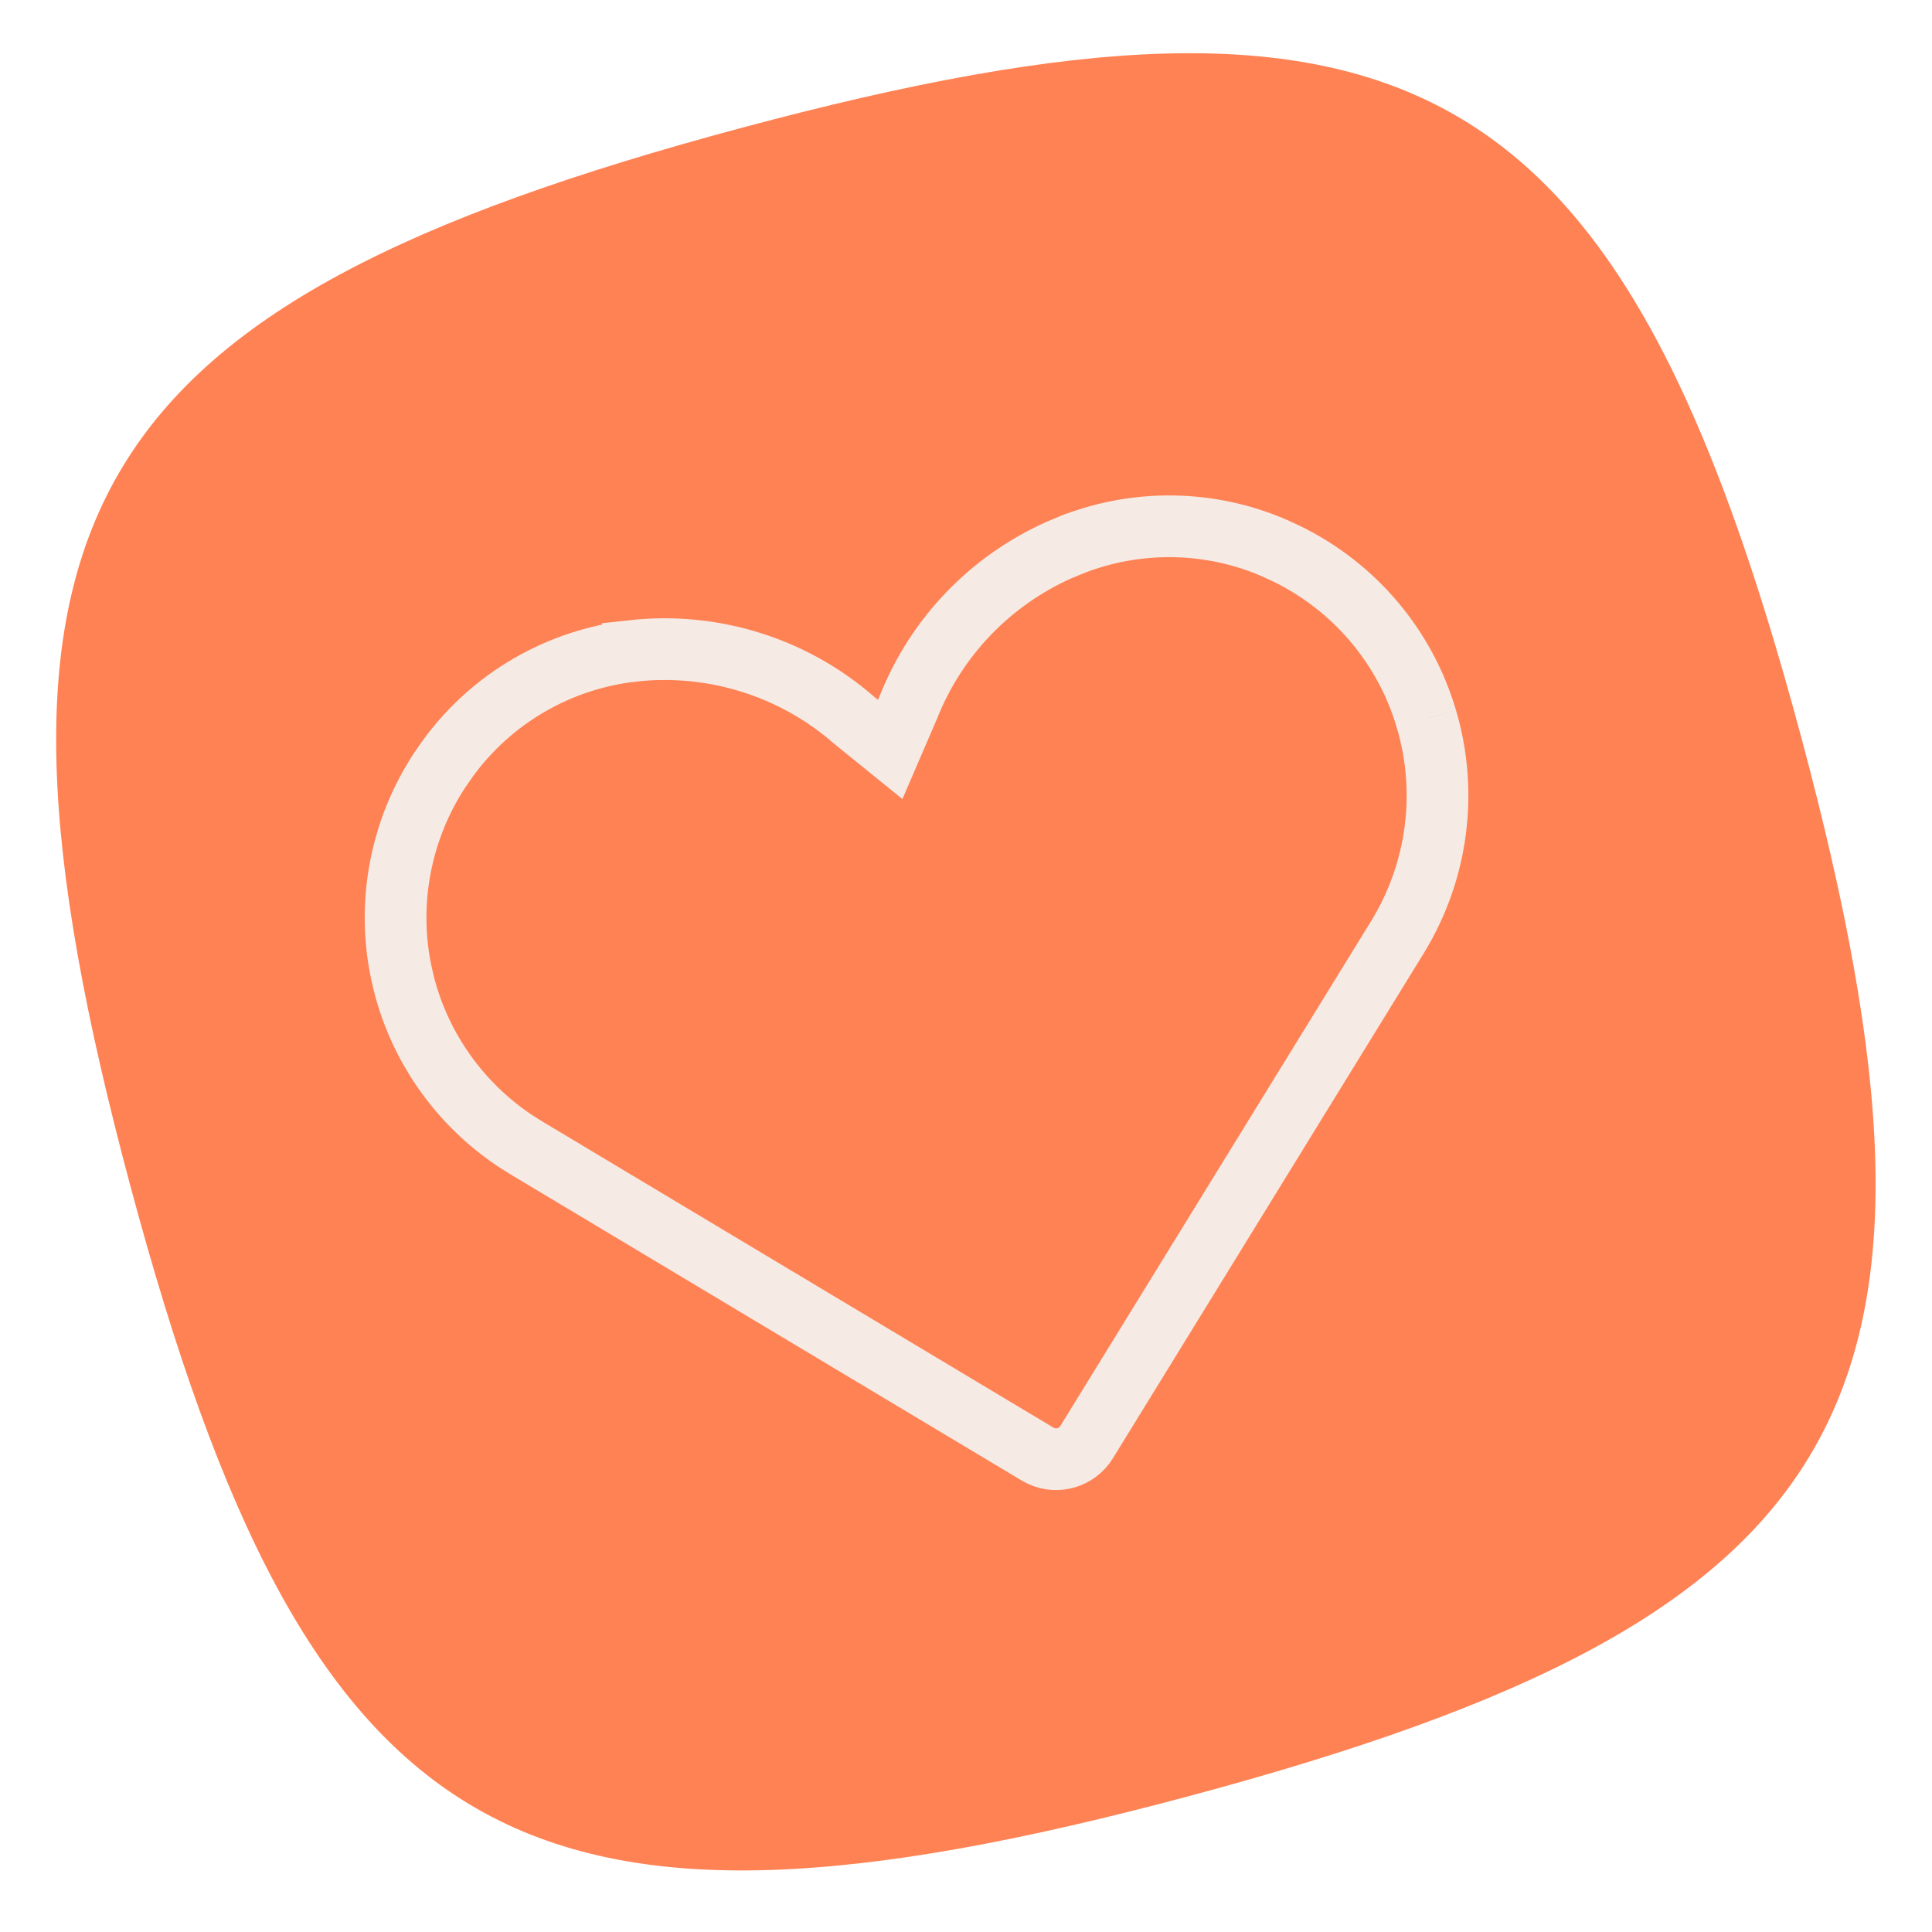 <svg xmlns="http://www.w3.org/2000/svg" fill="none" viewBox="0 0 67 67" height="67" width="67">
<g filter="url(#filter0_d_132_2328)">
<path fill="#FF8254" d="M41.247 60.88C64.43 54.669 68.674 47.332 62.472 24.187C56.27 1.042 48.922 -3.189 25.744 3.022C2.565 9.232 -1.683 16.57 4.519 39.715C10.72 62.861 18.064 67.092 41.247 60.88Z"></path>
<path stroke-width="2.14" stroke="#F6EAE5" d="M15.53 24.899C17.046 22.814 19.376 21.459 21.945 21.169L21.945 21.168C24.722 20.862 27.495 21.726 29.592 23.549L29.619 23.572L29.773 23.697L30.871 24.586L31.43 23.289L31.508 23.107L31.514 23.095L31.519 23.081C32.483 20.671 34.352 18.733 36.721 17.673L37.202 17.473L37.203 17.473C39.464 16.596 41.972 16.645 44.18 17.596L44.617 17.798L44.622 17.8C46.972 18.948 48.73 21.026 49.465 23.524L49.486 23.517L49.466 23.527C50.219 26.062 49.86 28.803 48.478 31.07L37.677 48.617C37.343 49.15 36.668 49.344 36.108 49.088L35.997 49.031L18.265 38.411L18.264 38.41L17.848 38.148C15.947 36.874 14.583 34.95 14.013 32.743L13.904 32.265C13.416 29.858 13.902 27.359 15.247 25.306L15.528 24.902L15.53 24.899Z"></path>
</g>
<defs>
<filter color-interpolation-filters="sRGB" filterUnits="userSpaceOnUse" height="65.829" width="65.905" y="0.441" x="0.543" id="filter0_d_132_2328">
<feFlood result="BackgroundImageFix" flood-opacity="0"></feFlood>
<feColorMatrix result="hardAlpha" values="0 0 0 0 0 0 0 0 0 0 0 0 0 0 0 0 0 0 127 0" type="matrix" in="SourceAlpha"></feColorMatrix>
<feOffset dy="1.404"></feOffset>
<feGaussianBlur stdDeviation="0.702"></feGaussianBlur>
<feComposite operator="out" in2="hardAlpha"></feComposite>
<feColorMatrix values="0 0 0 0 0 0 0 0 0 0 0 0 0 0 0 0 0 0 0.25 0" type="matrix"></feColorMatrix>
<feBlend result="effect1_dropShadow_132_2328" in2="BackgroundImageFix" mode="normal"></feBlend>
<feBlend result="shape" in2="effect1_dropShadow_132_2328" in="SourceGraphic" mode="normal"></feBlend>
</filter>
</defs>
</svg>
